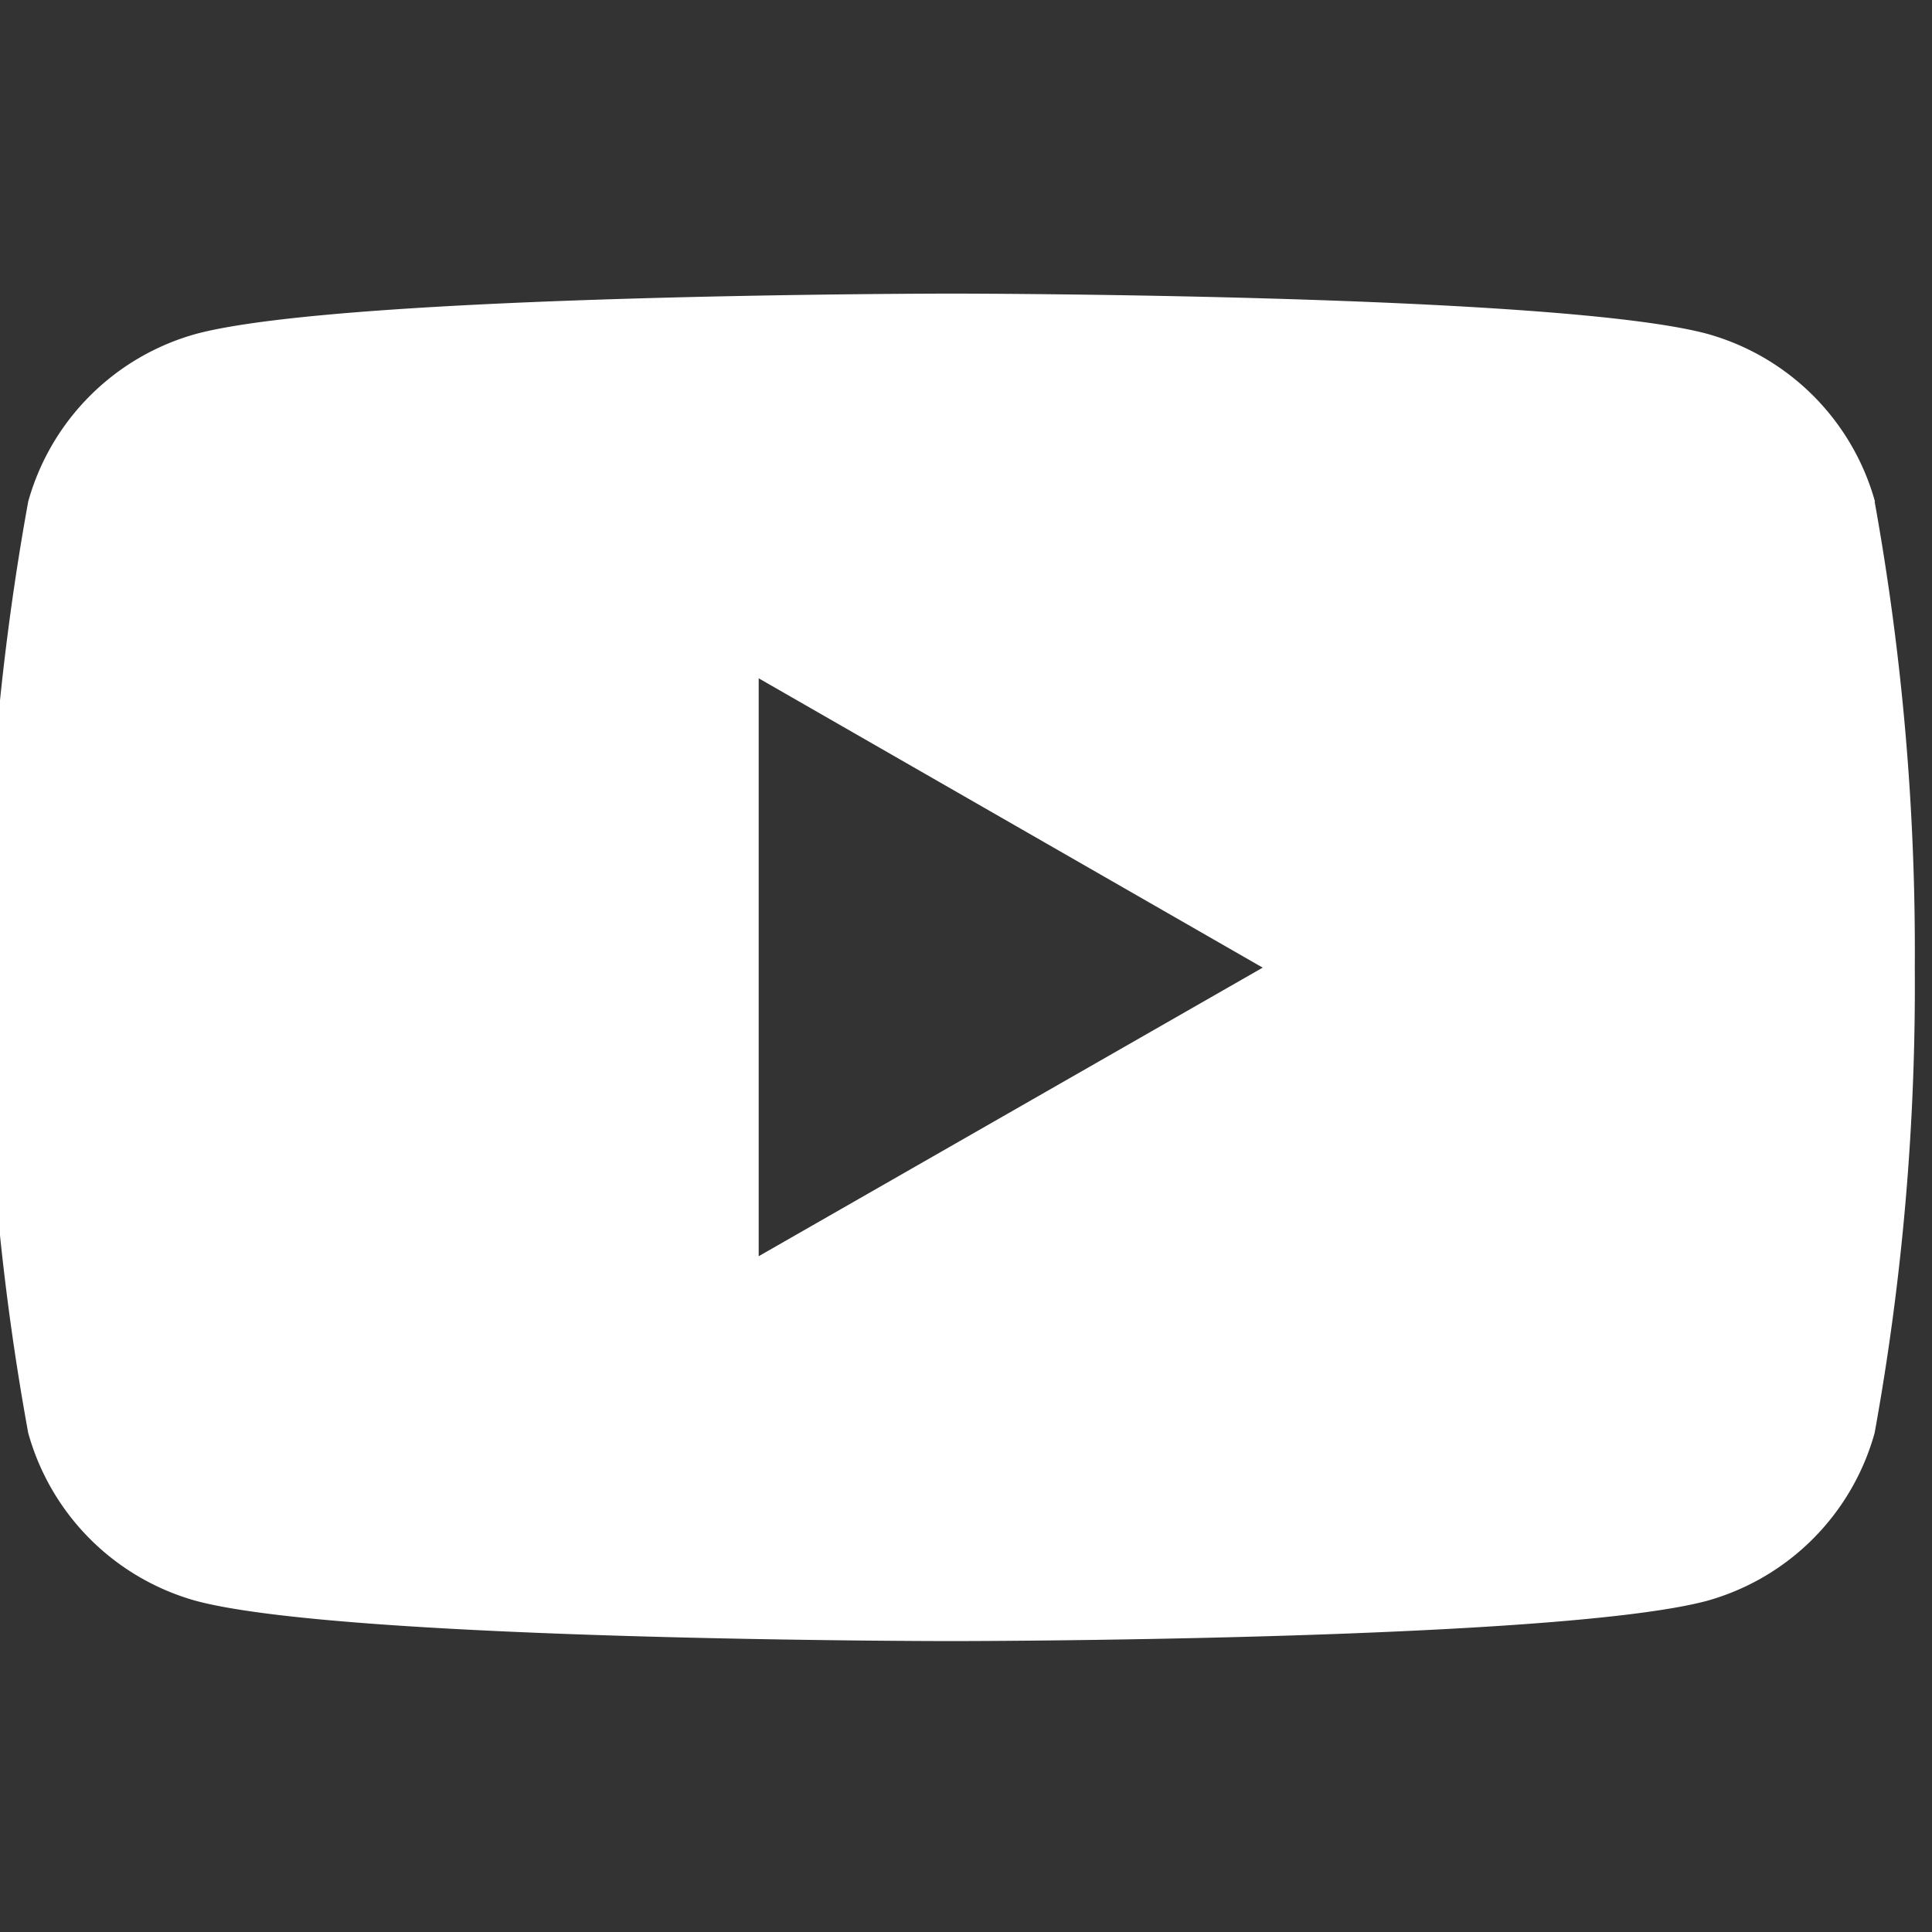 <svg xmlns="http://www.w3.org/2000/svg" xmlns:xlink="http://www.w3.org/1999/xlink" width="33" height="33" viewBox="0 0 33 33">
  <rect x="0" y="0" width="33" height="33" fill="#333333" stroke="none"/>
  <defs>
    <clipPath id="clip-path">
      <rect id="Rechteck_558" data-name="Rechteck 558" width="33" height="33" transform="translate(0 0)" fill="none"/>
    </clipPath>
  </defs>
  <g id="youtube" transform="translate(0 0)" clip-path="url(#clip-path)">
    <path id="Pfad_13318" data-name="Pfad 13318" d="M32.258,7.165A4.121,4.121,0,0,0,29.389,4.3c-2.567-.686-12.9-.686-12.9-.686s-10.309,0-12.9.686A4.121,4.121,0,0,0,.714,7.165,44.412,44.412,0,0,0,0,15.141a43.848,43.848,0,0,0,.714,7.934,4.121,4.121,0,0,0,2.869,2.869c2.567.686,12.9.686,12.9.686s10.309,0,12.9-.686a4.121,4.121,0,0,0,2.869-2.869,42.726,42.726,0,0,0,.686-7.934,43.166,43.166,0,0,0-.686-7.975h0Zm-19.067,12.9V10.185L21.8,15.127l-8.607,4.928Z" transform="translate(-0.232 1.401)" fill="#fff"/>
  </g>
</svg>
